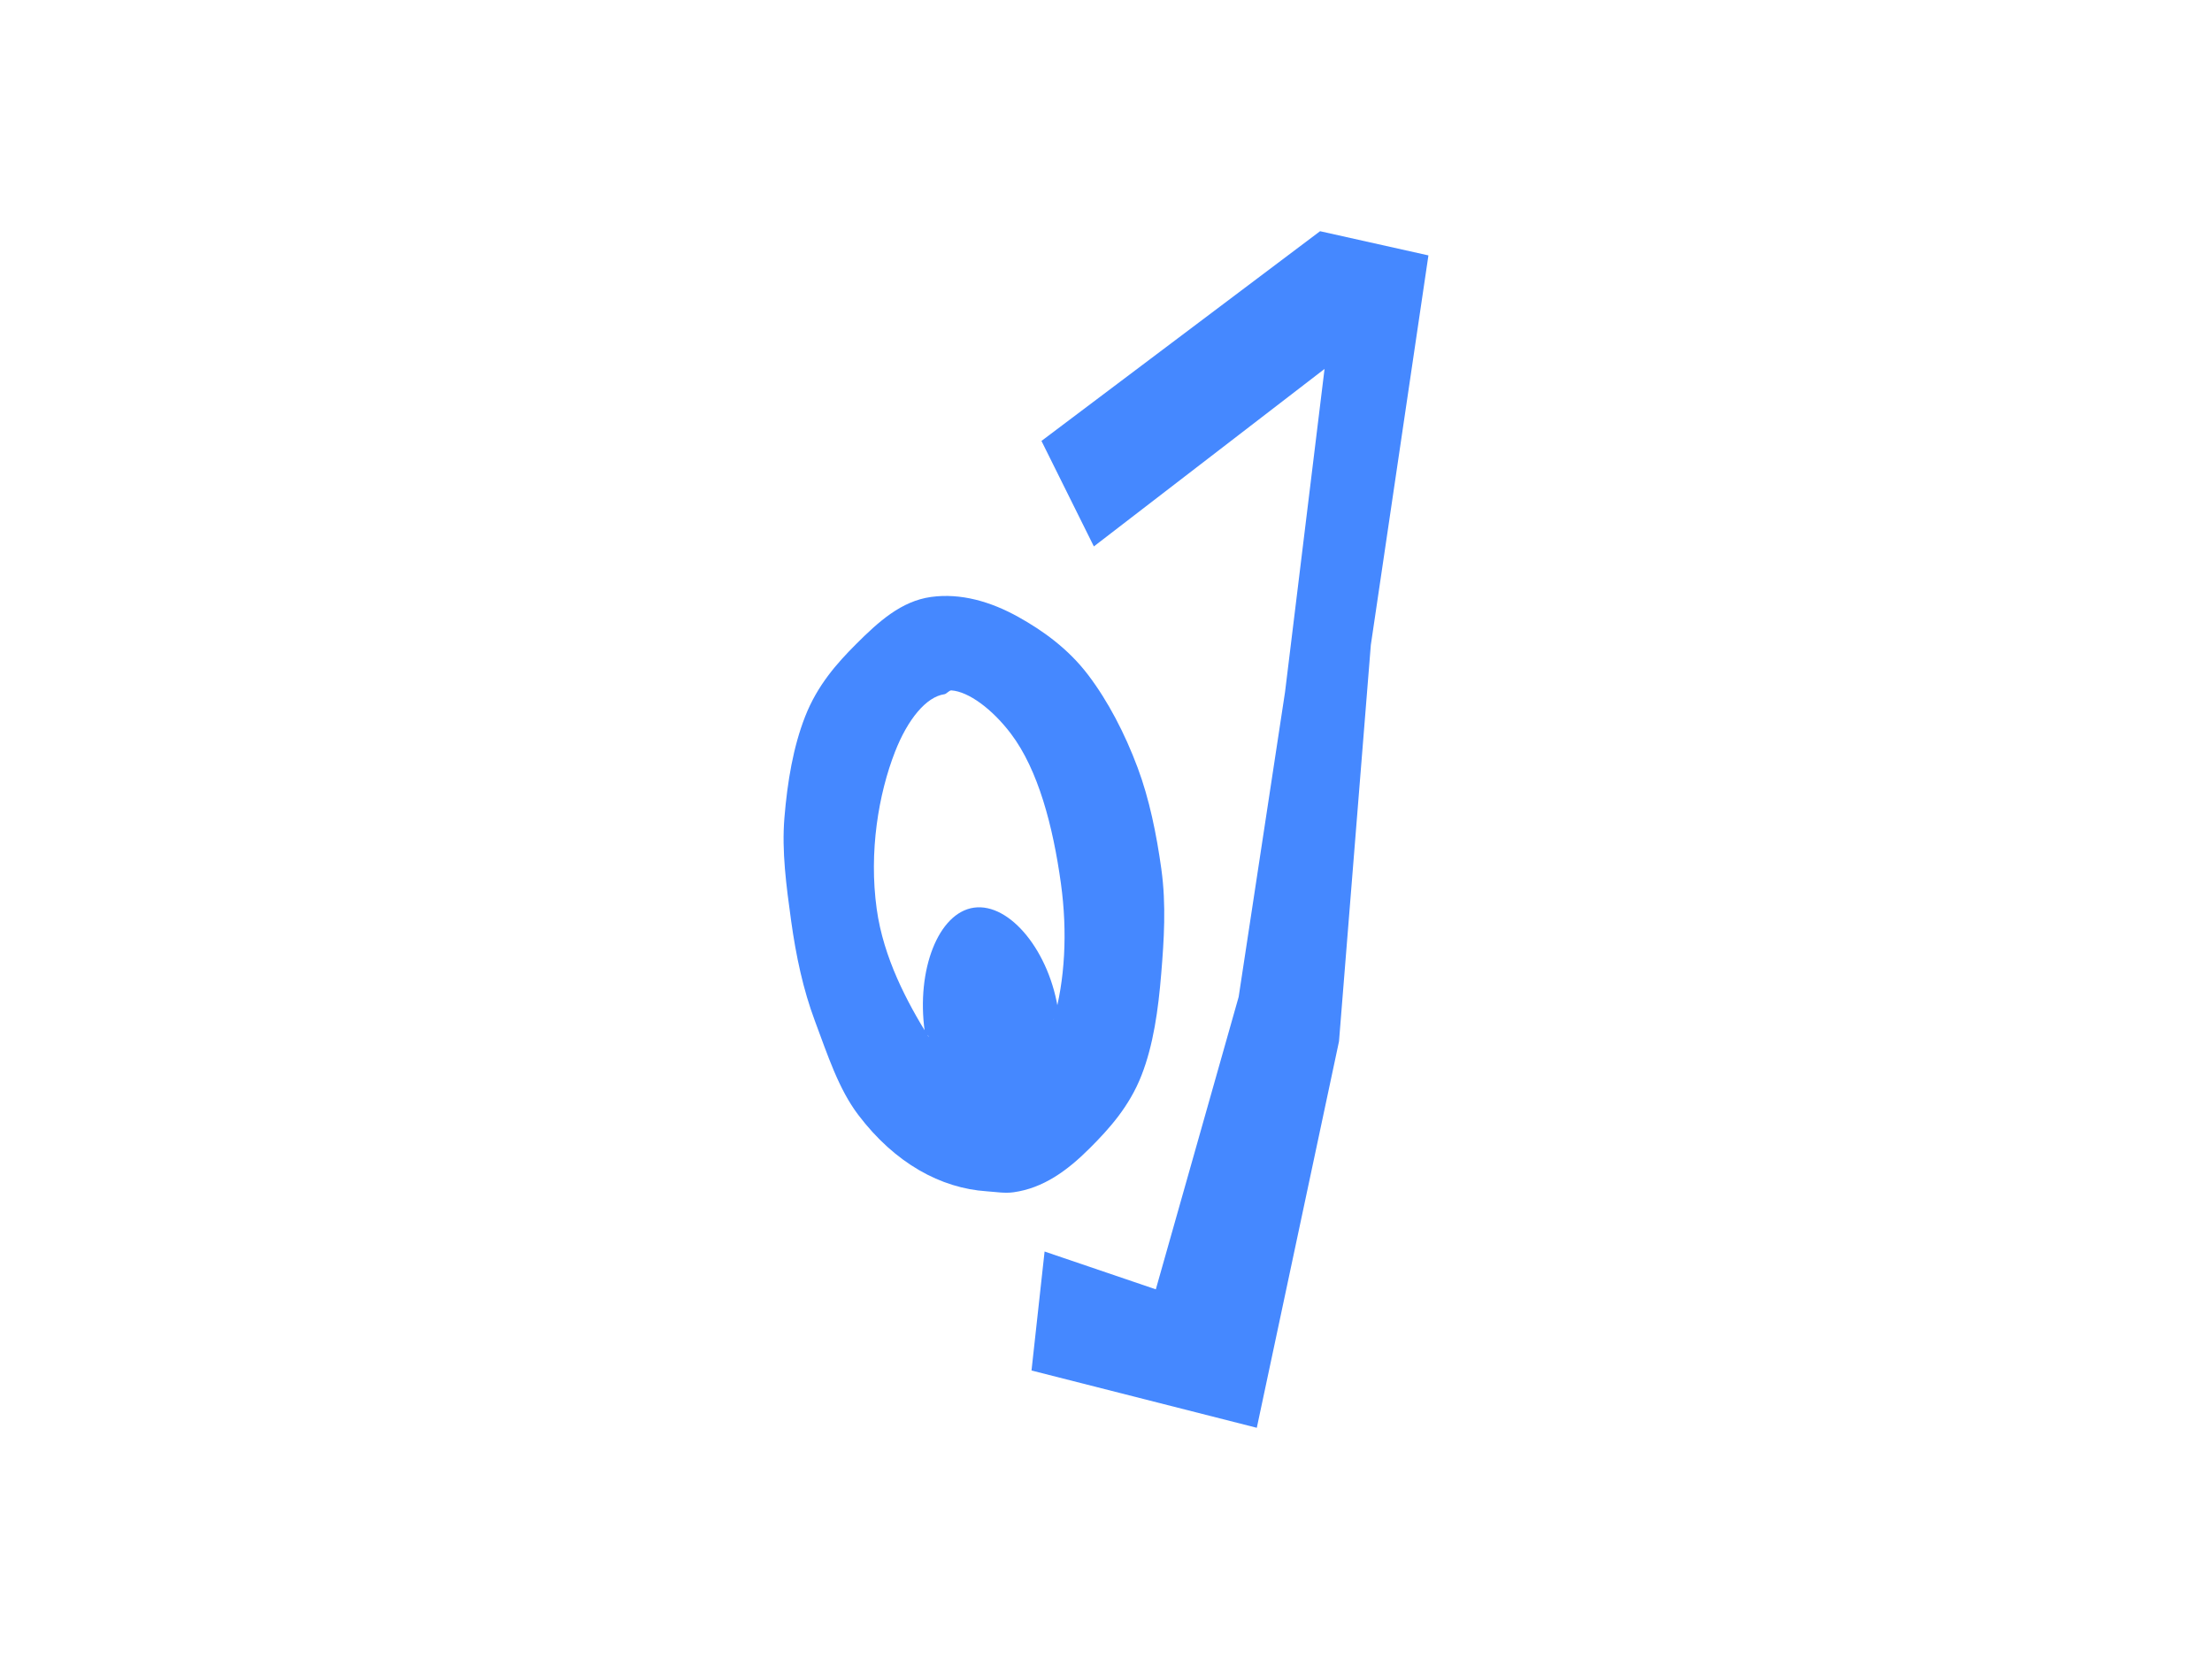 <?xml version="1.0" encoding="UTF-8"?>
<svg id="Layer_1" xmlns="http://www.w3.org/2000/svg" viewBox="0 0 800 600">
  <defs>
    <style>
      .cls-1 {
        fill: #4588ff;
      }
    </style>
  </defs>
  <polygon class="cls-1" points="454.54 516.38 373.06 495.66 377.79 452.63 418.02 466.31 447.98 360.53 464.76 250.23 479.04 133.43 395.61 197.62 376.66 159.47 477.42 83.62 516.61 92.37 495.78 233.26 484.27 376.62 454.54 516.38"/>
  <path class="cls-1" d="M420.04,314.45c-1.78-12.81-4.37-25.5-8.6-36.82-4.64-12.42-10.73-24.08-17.85-33.47-7.31-9.65-16.59-16.17-25.2-20.98-10.04-5.61-20.93-8.77-31.68-7.28-10.75,1.49-18.95,8.91-27.08,17.04-6.98,6.97-14.04,14.94-18.45,26.22-4.29,10.97-6.4,23.43-7.49,36.64-.99,12.05.66,24.4,2.43,37.21,1.78,12.81,4.35,24.85,8.58,36.17,4.64,12.42,8.58,24.64,15.7,34.03,13.27,17.52,29.87,26.54,46.47,27.64,3.2.21,6.45.8,9.68.35,10.75-1.49,19.43-7.79,27.56-15.92,6.98-6.97,14.31-15.06,18.72-26.34,4.29-10.97,6.07-23.66,7.15-36.87.99-12.05,1.83-24.82.05-37.63ZM381.03,368.95c-.09-.92,1.94-1.8,1.81-2.73-3.05-22.04-17.61-39.76-30.57-37.96-12.95,1.8-20.9,22.63-17.84,44.67.13.93,1.3,1.25,1.47,2.16-7.84-12.65-16.37-28.59-18.83-46.37-2.87-20.68.67-41.59,6.63-56.84,4.57-11.69,11.26-19.89,17.88-20.81.73-.1,1.72-1.43,2.49-1.38,6.22.41,14.8,6.76,21.54,15.66,9.88,13.05,15.22,33.45,18.08,54.14,2.46,17.78,1.44,35.15-2.66,49.46Z"/>
</svg>
